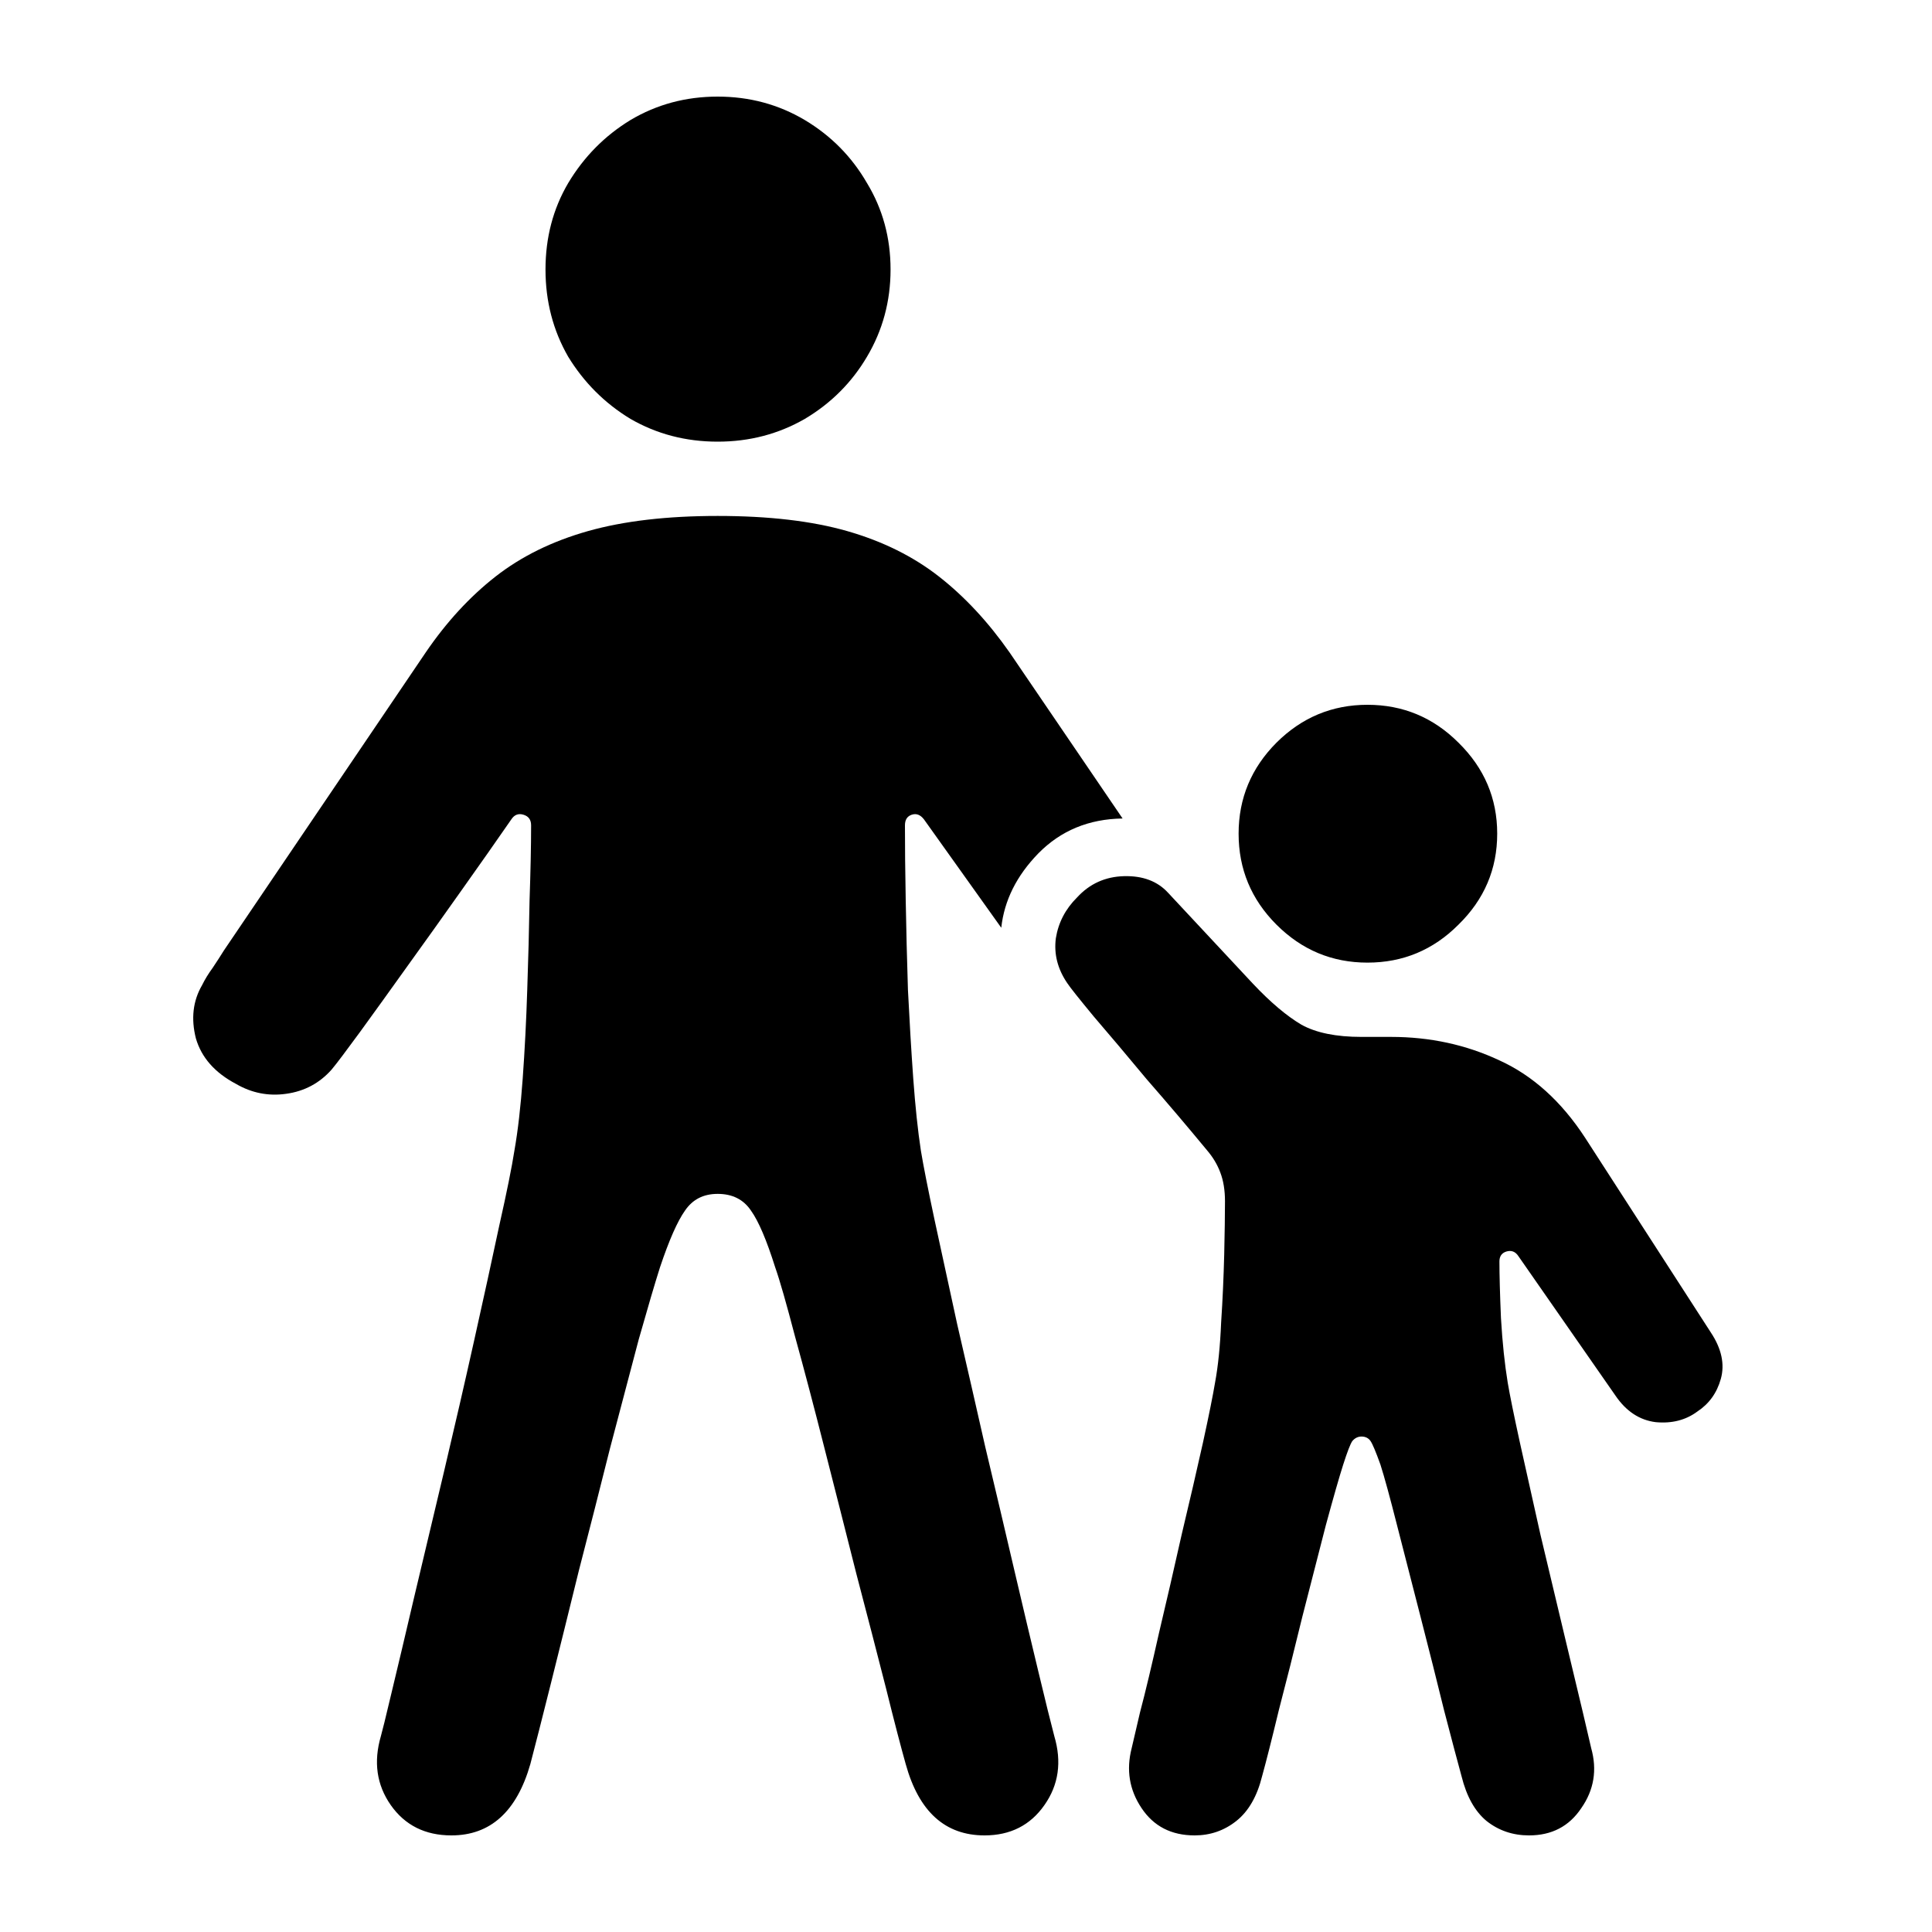 <svg width="20" height="20" viewBox="0 0 20 20" fill="none" xmlns="http://www.w3.org/2000/svg">
<path d="M7.429 4.572C7.099 4.572 6.798 4.493 6.526 4.336C6.259 4.174 6.045 3.959 5.882 3.693C5.725 3.42 5.647 3.119 5.647 2.79C5.647 2.46 5.725 2.162 5.882 1.895C6.045 1.623 6.259 1.406 6.526 1.243C6.798 1.081 7.099 1 7.429 1C7.759 1 8.059 1.081 8.332 1.243C8.604 1.406 8.818 1.623 8.975 1.895C9.137 2.162 9.219 2.46 9.219 2.79C9.219 3.119 9.137 3.42 8.975 3.693C8.818 3.959 8.604 4.174 8.332 4.336C8.059 4.493 7.759 4.572 7.429 4.572ZM4.673 19C4.401 19 4.192 18.895 4.045 18.686C3.899 18.477 3.865 18.239 3.943 17.972C3.954 17.935 3.991 17.786 4.053 17.524C4.116 17.262 4.195 16.93 4.289 16.527C4.383 16.13 4.485 15.7 4.595 15.24C4.705 14.774 4.81 14.319 4.909 13.874C5.008 13.429 5.095 13.034 5.168 12.689C5.247 12.338 5.299 12.079 5.325 11.912C5.362 11.702 5.39 11.454 5.411 11.166C5.432 10.873 5.448 10.566 5.458 10.247C5.469 9.928 5.477 9.619 5.482 9.321C5.492 9.023 5.498 8.764 5.498 8.544C5.498 8.486 5.472 8.45 5.419 8.434C5.367 8.418 5.325 8.434 5.294 8.481C5.142 8.701 4.969 8.947 4.776 9.219C4.587 9.486 4.399 9.75 4.21 10.012C4.027 10.268 3.865 10.493 3.724 10.687C3.582 10.88 3.486 11.009 3.433 11.072C3.308 11.213 3.151 11.297 2.962 11.323C2.779 11.349 2.606 11.315 2.444 11.221C2.224 11.105 2.086 10.948 2.028 10.75C1.976 10.546 1.997 10.362 2.091 10.2C2.122 10.137 2.159 10.077 2.201 10.02C2.243 9.957 2.282 9.897 2.318 9.839L4.407 6.754C4.621 6.44 4.862 6.178 5.129 5.969C5.396 5.76 5.715 5.603 6.086 5.498C6.458 5.393 6.905 5.341 7.429 5.341C7.957 5.341 8.405 5.393 8.771 5.498C9.137 5.603 9.454 5.76 9.721 5.969C9.988 6.178 10.231 6.44 10.451 6.754L11.621 8.473C11.27 8.478 10.98 8.599 10.749 8.834C10.524 9.065 10.396 9.321 10.365 9.604L9.564 8.481C9.527 8.434 9.486 8.418 9.438 8.434C9.391 8.45 9.368 8.486 9.368 8.544C9.368 8.758 9.37 9.017 9.376 9.321C9.381 9.619 9.389 9.928 9.399 10.247C9.415 10.566 9.433 10.873 9.454 11.166C9.475 11.454 9.501 11.702 9.533 11.912C9.559 12.069 9.606 12.307 9.674 12.626C9.742 12.94 9.82 13.301 9.909 13.709C10.004 14.117 10.1 14.541 10.2 14.981C10.305 15.42 10.404 15.842 10.498 16.245C10.592 16.648 10.676 17.001 10.749 17.304C10.823 17.613 10.878 17.836 10.914 17.972C10.993 18.239 10.959 18.477 10.812 18.686C10.666 18.895 10.459 19 10.192 19C9.784 19 9.512 18.754 9.376 18.262C9.329 18.095 9.26 17.833 9.172 17.477C9.083 17.127 8.98 16.731 8.865 16.292C8.755 15.857 8.646 15.426 8.536 14.996C8.426 14.562 8.324 14.175 8.23 13.835C8.141 13.495 8.073 13.256 8.025 13.12C7.936 12.838 7.853 12.642 7.774 12.532C7.696 12.416 7.581 12.359 7.429 12.359C7.282 12.359 7.17 12.416 7.091 12.532C7.013 12.642 6.926 12.838 6.832 13.12C6.78 13.283 6.707 13.531 6.612 13.866C6.523 14.201 6.424 14.578 6.314 14.996C6.209 15.415 6.102 15.836 5.992 16.26C5.888 16.684 5.791 17.074 5.702 17.43C5.613 17.786 5.542 18.063 5.49 18.262C5.349 18.754 5.076 19 4.673 19ZM14.156 9.965C13.79 9.965 13.476 9.834 13.214 9.572C12.953 9.311 12.822 8.997 12.822 8.63C12.822 8.264 12.953 7.95 13.214 7.688C13.476 7.427 13.79 7.296 14.156 7.296C14.523 7.296 14.837 7.427 15.098 7.688C15.365 7.95 15.499 8.264 15.499 8.63C15.499 8.997 15.365 9.311 15.098 9.572C14.837 9.834 14.523 9.965 14.156 9.965ZM12.367 19C12.126 19 11.943 18.906 11.817 18.717C11.691 18.529 11.657 18.322 11.715 18.097C11.72 18.076 11.749 17.953 11.801 17.728C11.859 17.509 11.924 17.234 11.998 16.904C12.076 16.574 12.155 16.234 12.233 15.884C12.317 15.533 12.39 15.216 12.453 14.934C12.516 14.646 12.557 14.439 12.578 14.314C12.61 14.141 12.631 13.934 12.641 13.693C12.657 13.453 12.667 13.217 12.673 12.987C12.678 12.757 12.681 12.573 12.681 12.437C12.681 12.322 12.665 12.223 12.633 12.139C12.602 12.055 12.555 11.977 12.492 11.904C12.293 11.663 12.086 11.419 11.872 11.174C11.663 10.922 11.479 10.705 11.322 10.522C11.171 10.339 11.079 10.224 11.048 10.177C10.948 10.03 10.909 9.876 10.93 9.713C10.956 9.551 11.029 9.41 11.15 9.29C11.28 9.148 11.443 9.075 11.636 9.07C11.83 9.065 11.982 9.122 12.092 9.242L12.971 10.184C13.154 10.378 13.322 10.519 13.473 10.608C13.625 10.692 13.832 10.734 14.094 10.734H14.4C14.803 10.734 15.177 10.815 15.522 10.977C15.867 11.134 16.163 11.401 16.409 11.778L17.712 13.796C17.822 13.963 17.856 14.123 17.814 14.274C17.773 14.421 17.691 14.533 17.571 14.612C17.451 14.701 17.307 14.738 17.139 14.722C16.972 14.701 16.833 14.609 16.723 14.447L15.718 13.003C15.687 12.956 15.645 12.94 15.593 12.956C15.546 12.971 15.522 13.005 15.522 13.058C15.522 13.194 15.527 13.39 15.538 13.646C15.553 13.903 15.577 14.125 15.608 14.314C15.629 14.439 15.671 14.646 15.734 14.934C15.797 15.216 15.867 15.533 15.946 15.884C16.03 16.234 16.111 16.574 16.189 16.904C16.268 17.234 16.333 17.509 16.386 17.728C16.438 17.953 16.467 18.076 16.472 18.097C16.535 18.322 16.501 18.529 16.37 18.717C16.244 18.906 16.064 19 15.828 19C15.661 19 15.514 18.95 15.389 18.851C15.268 18.751 15.182 18.597 15.13 18.388C15.088 18.236 15.028 18.008 14.949 17.705C14.876 17.407 14.795 17.085 14.706 16.739C14.617 16.394 14.536 16.077 14.462 15.789C14.389 15.502 14.332 15.292 14.29 15.161C14.243 15.03 14.209 14.949 14.188 14.918C14.167 14.887 14.135 14.871 14.094 14.871C14.057 14.871 14.025 14.887 13.999 14.918C13.978 14.949 13.947 15.03 13.905 15.161C13.863 15.292 13.803 15.502 13.725 15.789C13.651 16.077 13.57 16.394 13.481 16.739C13.397 17.085 13.316 17.407 13.238 17.705C13.165 18.008 13.107 18.236 13.065 18.388C13.013 18.597 12.924 18.751 12.798 18.851C12.673 18.95 12.529 19 12.367 19Z" fill="black"/>
</svg>
